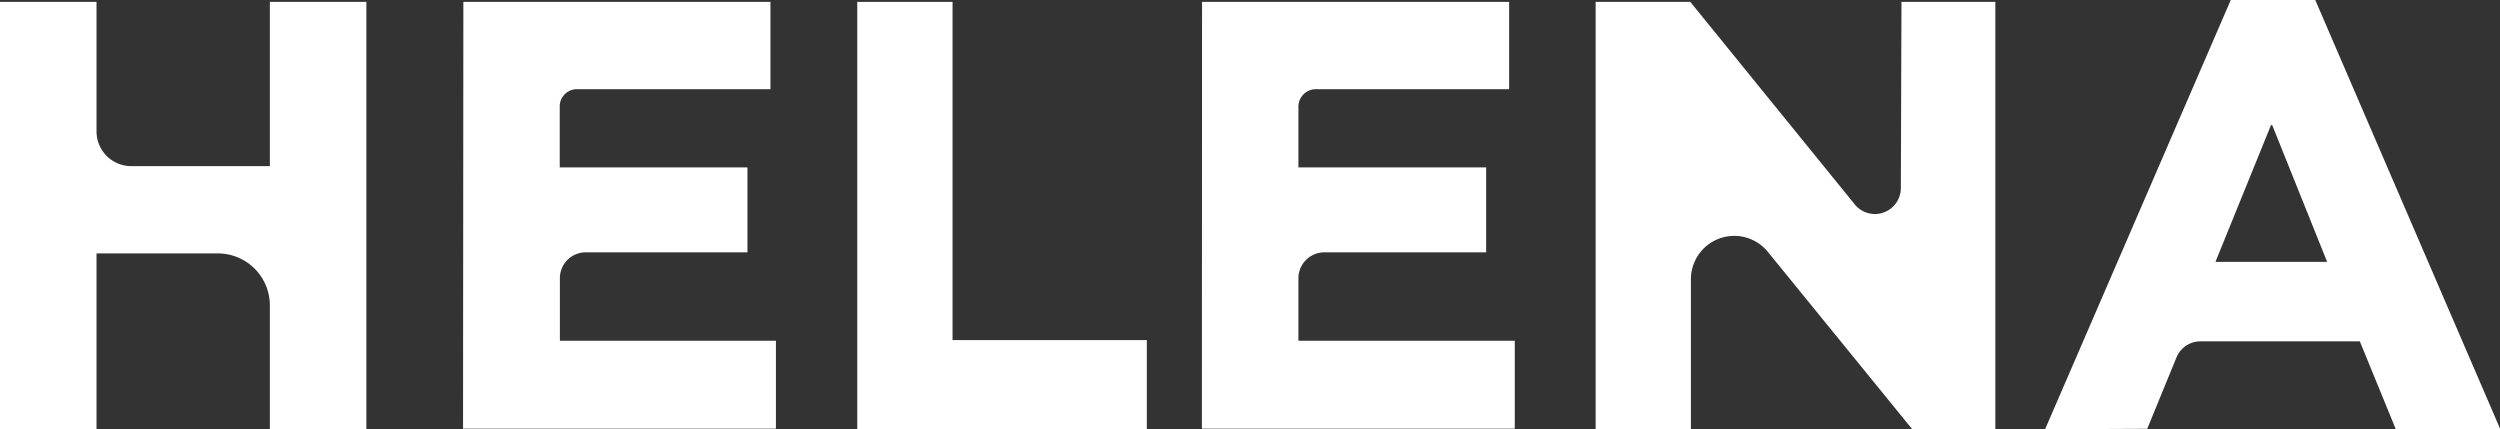 <?xml version="1.0" encoding="UTF-8"?> <svg xmlns="http://www.w3.org/2000/svg" viewBox="0 0 159.81 27.44"><rect x="0" y="0" width="159.81" height="27.44" fill="#333333" stroke="none"/> <defs> <style>.cls-1{fill:#fff;}</style> </defs> <title>Asset 1</title> <g id="Layer_2" data-name="Layer 2"> <g id="Layer_1-2" data-name="Layer 1"> <path class="cls-1" d="M0,.12H6.17V8.4a2.22,2.22,0,0,0,2.22,2.22h8.86V.12h6.17V27.44H17.25V19.52a3.32,3.32,0,0,0-3.32-3.32H6.17V27.44H0Z"></path> <path class="cls-1" d="M29.62.12H49.25V5.7H36.88a1.1,1.1,0,0,0-1.1,1.1v3.9h12v5.43H37.44a1.65,1.65,0,0,0-1.65,1.65v4H49.6v5.62h-20Z"></path> <path class="cls-1" d="M54.8.12h6.09V21.74H73.31v5.7H54.8Z"></path> <path class="cls-1" d="M76.84.12H96.47V5.7H84.12A1.12,1.12,0,0,0,83,6.82V10.7H95v5.43H84.67A1.66,1.66,0,0,0,83,17.78v4H96.83v5.62h-20Z"></path> <path class="cls-1" d="M121.55.12h6V27.44h-5.31L113,16.09a2.77,2.77,0,0,0-4.91,1.75v9.6H102V.12h6.05L118.51,13a1.66,1.66,0,0,0,3-1Z"></path> <path class="cls-1" d="M130.73,27.44,142.6,0H148l11.83,27.44h-6.68l-2.3-5.62H140.67a1.66,1.66,0,0,0-1.53,1l-1.88,4.59Zm10.89-10.7h7.14L145.25,8h-.08Z"></path> </g> </g> </svg> 